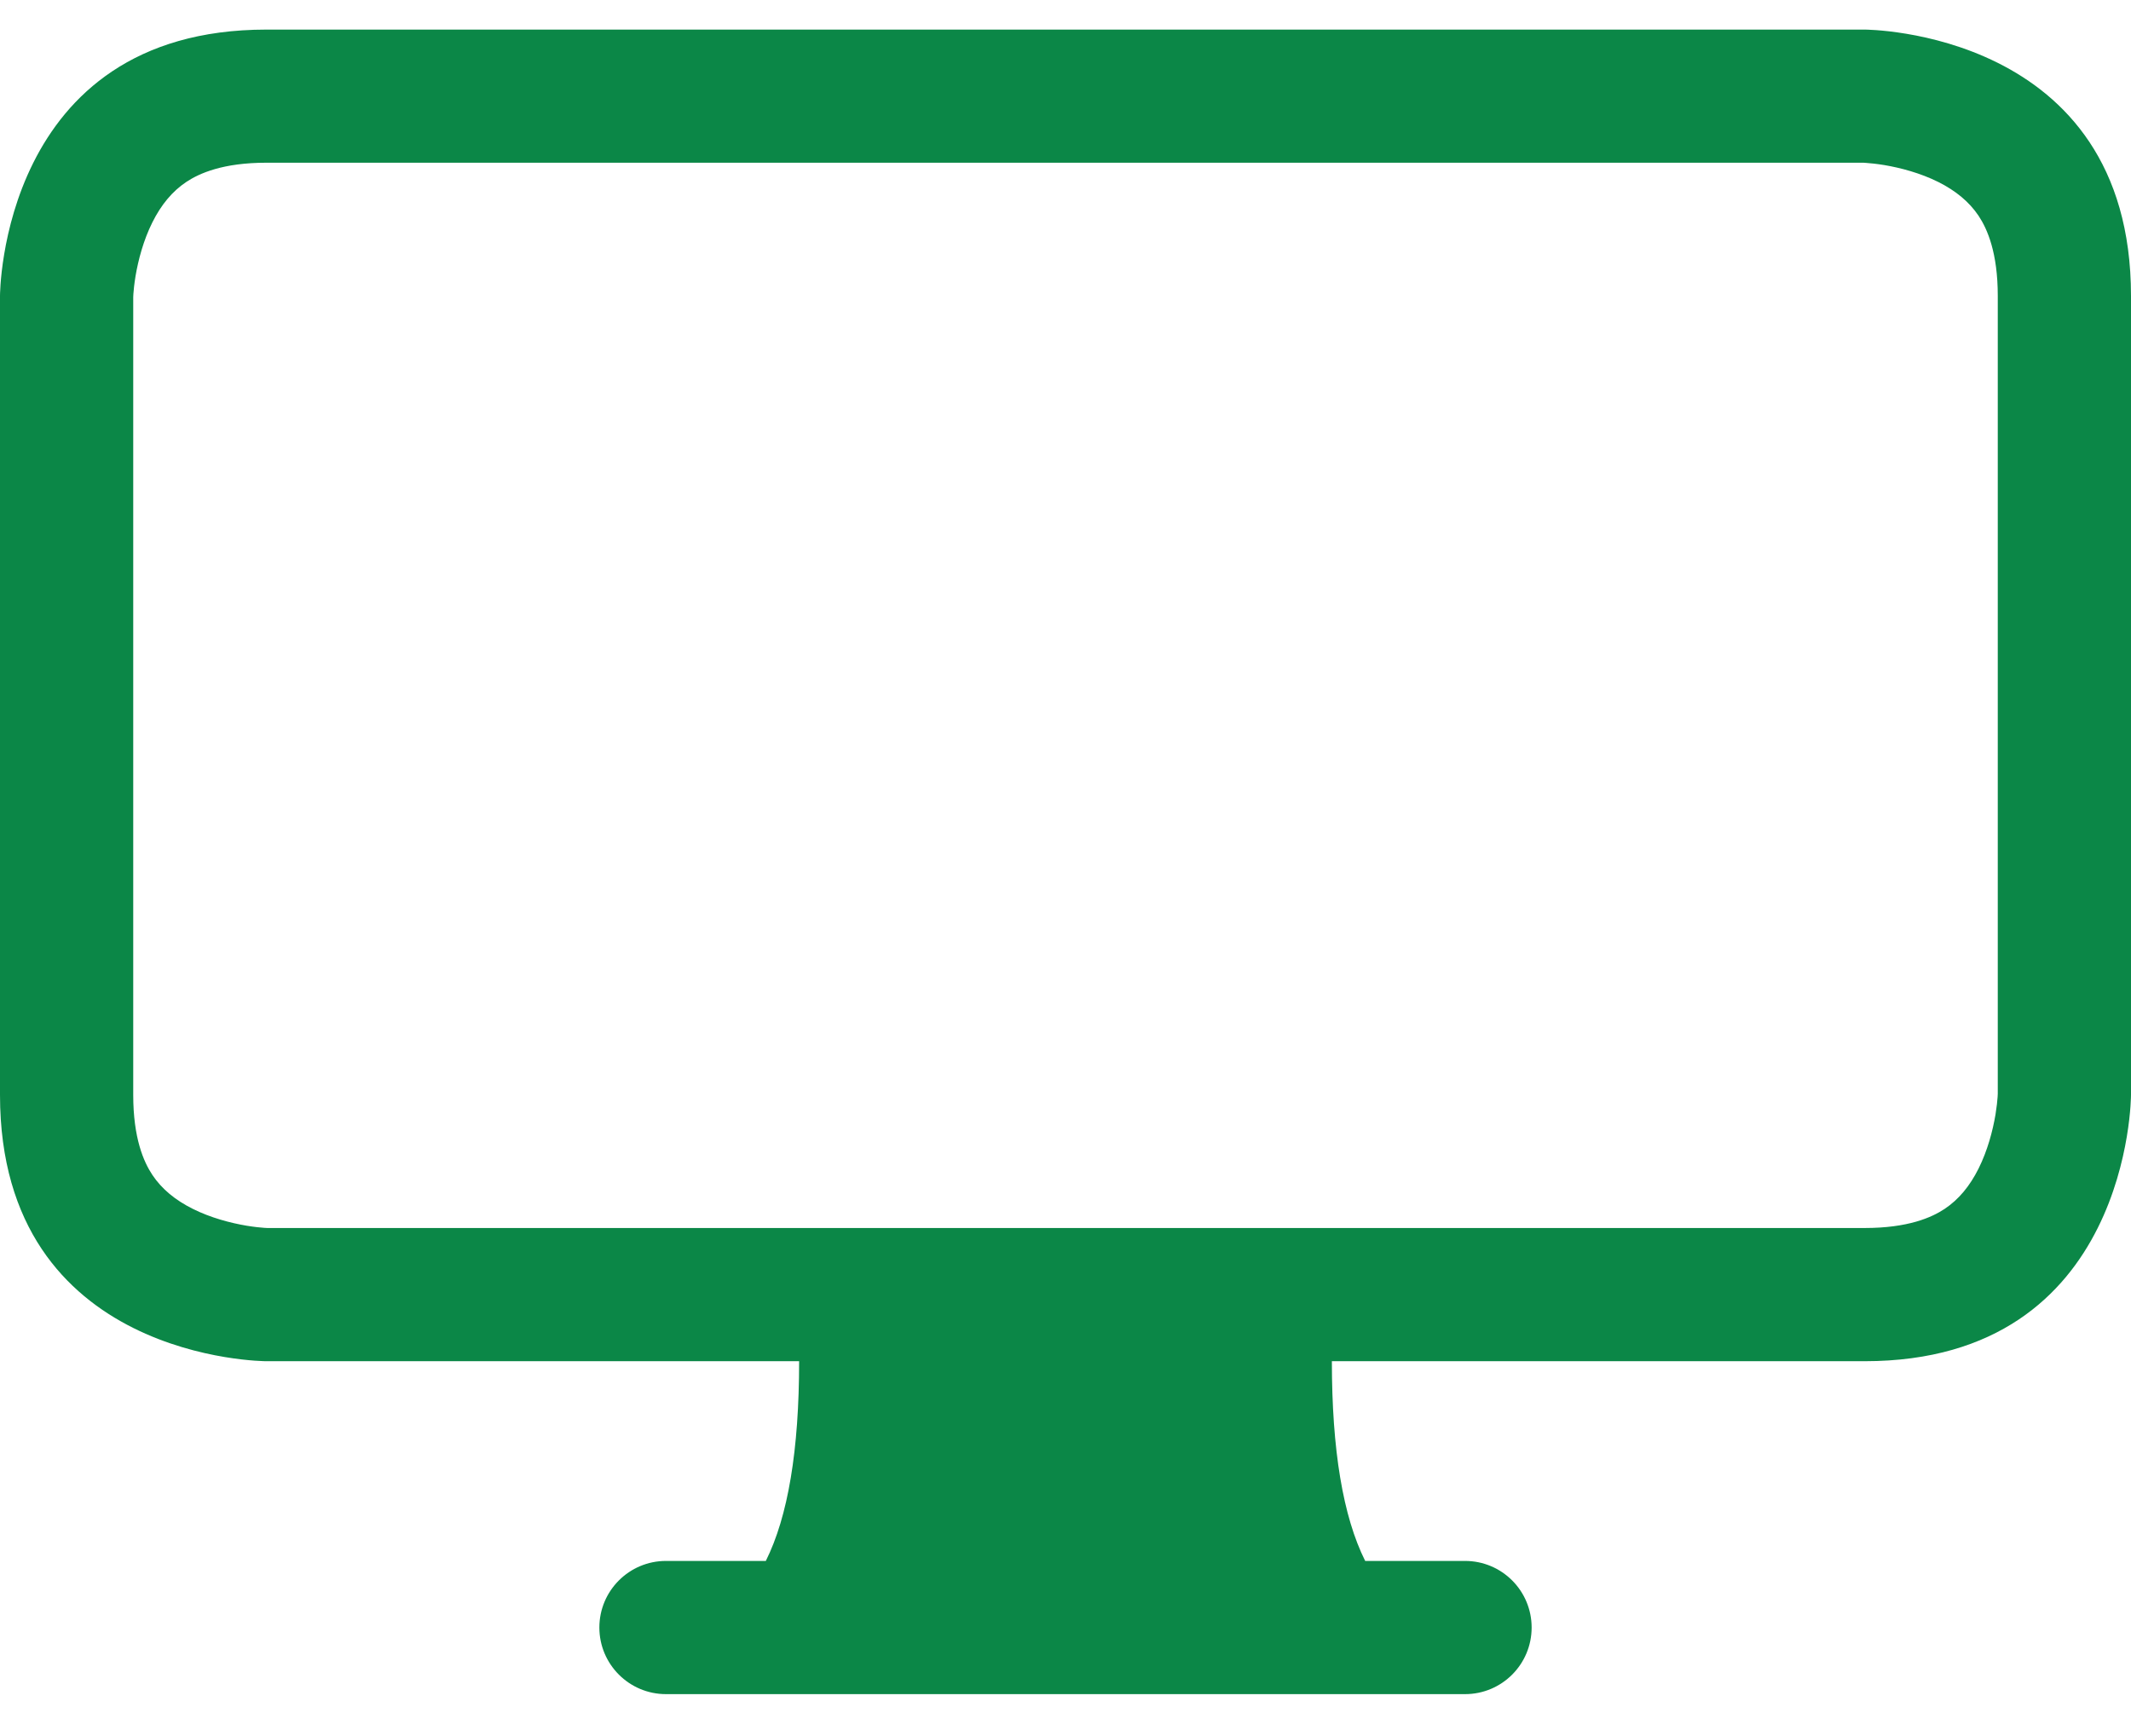 <svg width="27" height="22" viewBox="0 0 27 22" fill="none" xmlns="http://www.w3.org/2000/svg">
<path d="M0 3.75C0 3.75 0 0.375 3.375 0.375H23.625C23.625 0.375 27 0.375 27 3.75V13.875C27 13.875 27 17.25 23.625 17.25H16.875C16.875 18.375 17.016 19.219 17.297 19.781H18.562C19.029 19.781 19.406 20.159 19.406 20.625C19.406 21.091 19.029 21.469 18.562 21.469H8.438C7.972 21.469 7.594 21.091 7.594 20.625C7.594 20.159 7.972 19.781 8.438 19.781H9.703C9.984 19.219 10.125 18.375 10.125 17.25H3.375C3.375 17.25 0 17.25 0 13.875V3.75ZM2.36 2.306C2.182 2.425 2.042 2.595 1.931 2.817C1.817 3.045 1.752 3.294 1.717 3.5C1.701 3.599 1.693 3.678 1.69 3.725C1.688 3.745 1.688 3.759 1.688 3.765V13.875C1.688 14.424 1.82 14.723 1.931 14.89C2.05 15.068 2.22 15.208 2.442 15.319C2.67 15.433 2.919 15.498 3.125 15.533C3.224 15.549 3.303 15.557 3.35 15.56C3.37 15.562 3.384 15.562 3.39 15.562H23.625C24.174 15.562 24.473 15.43 24.64 15.319C24.818 15.2 24.958 15.03 25.069 14.808C25.183 14.579 25.248 14.331 25.283 14.125C25.299 14.026 25.307 13.947 25.31 13.9C25.312 13.88 25.312 13.867 25.312 13.86V3.75C25.312 3.202 25.18 2.902 25.069 2.735C24.95 2.557 24.779 2.417 24.558 2.306C24.329 2.192 24.081 2.127 23.875 2.092C23.776 2.076 23.697 2.068 23.65 2.065C23.63 2.063 23.616 2.063 23.61 2.062H3.375C2.827 2.062 2.527 2.195 2.36 2.306Z" fill="#0B8747"/>
</svg>
